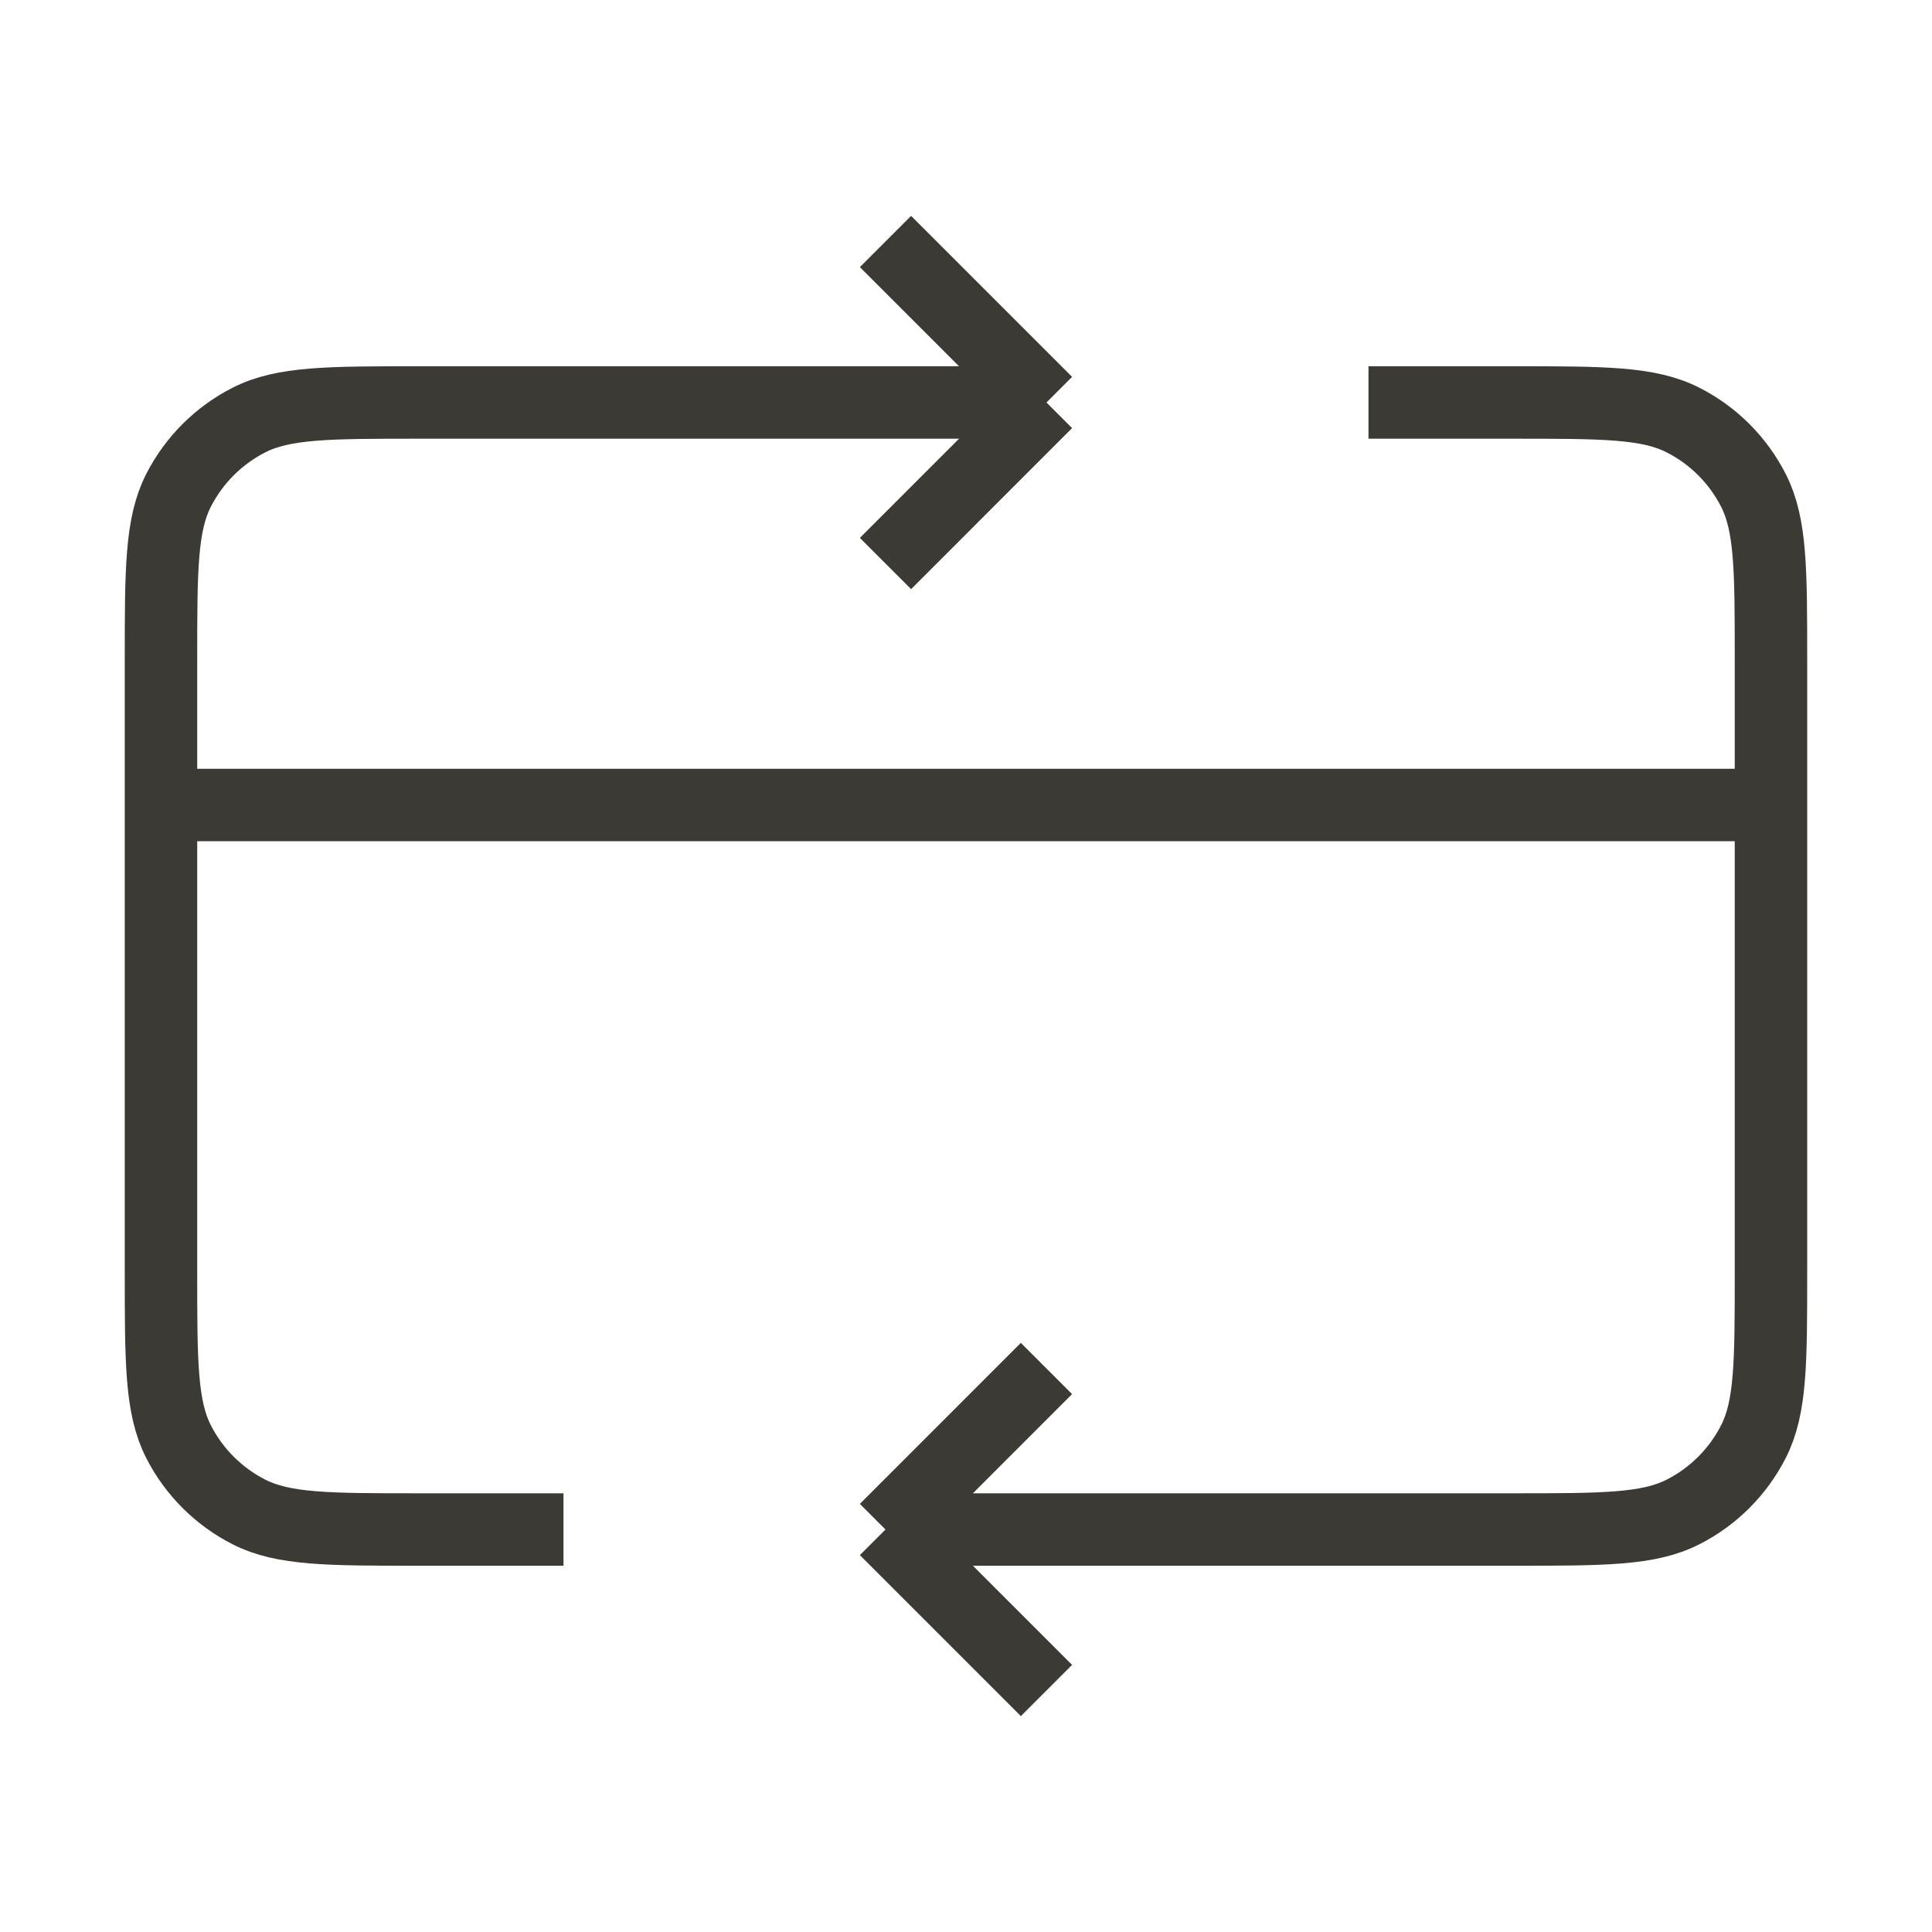 <svg width="40" height="40" viewBox="0 0 40 40" fill="none" xmlns="http://www.w3.org/2000/svg">
<path d="M36.666 16.667H3.333M18.333 31.667L31.333 31.667C33.2 31.667 34.133 31.667 34.846 31.303C35.474 30.984 35.983 30.474 36.303 29.847C36.666 29.134 36.666 28.2 36.666 26.333V13.667C36.666 11.8 36.666 10.866 36.303 10.153C35.983 9.526 35.474 9.016 34.846 8.697C34.133 8.333 33.2 8.333 31.333 8.333H28.333M18.333 31.667L21.666 35M18.333 31.667L21.666 28.333M11.666 31.667H8.666C6.8 31.667 5.866 31.667 5.153 31.303C4.526 30.984 4.016 30.474 3.696 29.847C3.333 29.134 3.333 28.2 3.333 26.333V13.667C3.333 11.8 3.333 10.866 3.696 10.153C4.016 9.526 4.526 9.016 5.153 8.697C5.866 8.333 6.8 8.333 8.666 8.333H21.666M21.666 8.333L18.333 11.667M21.666 8.333L18.333 5" stroke="#3C3A35" stroke-width="1.5" stroke-linejoin="round"/>
</svg>
